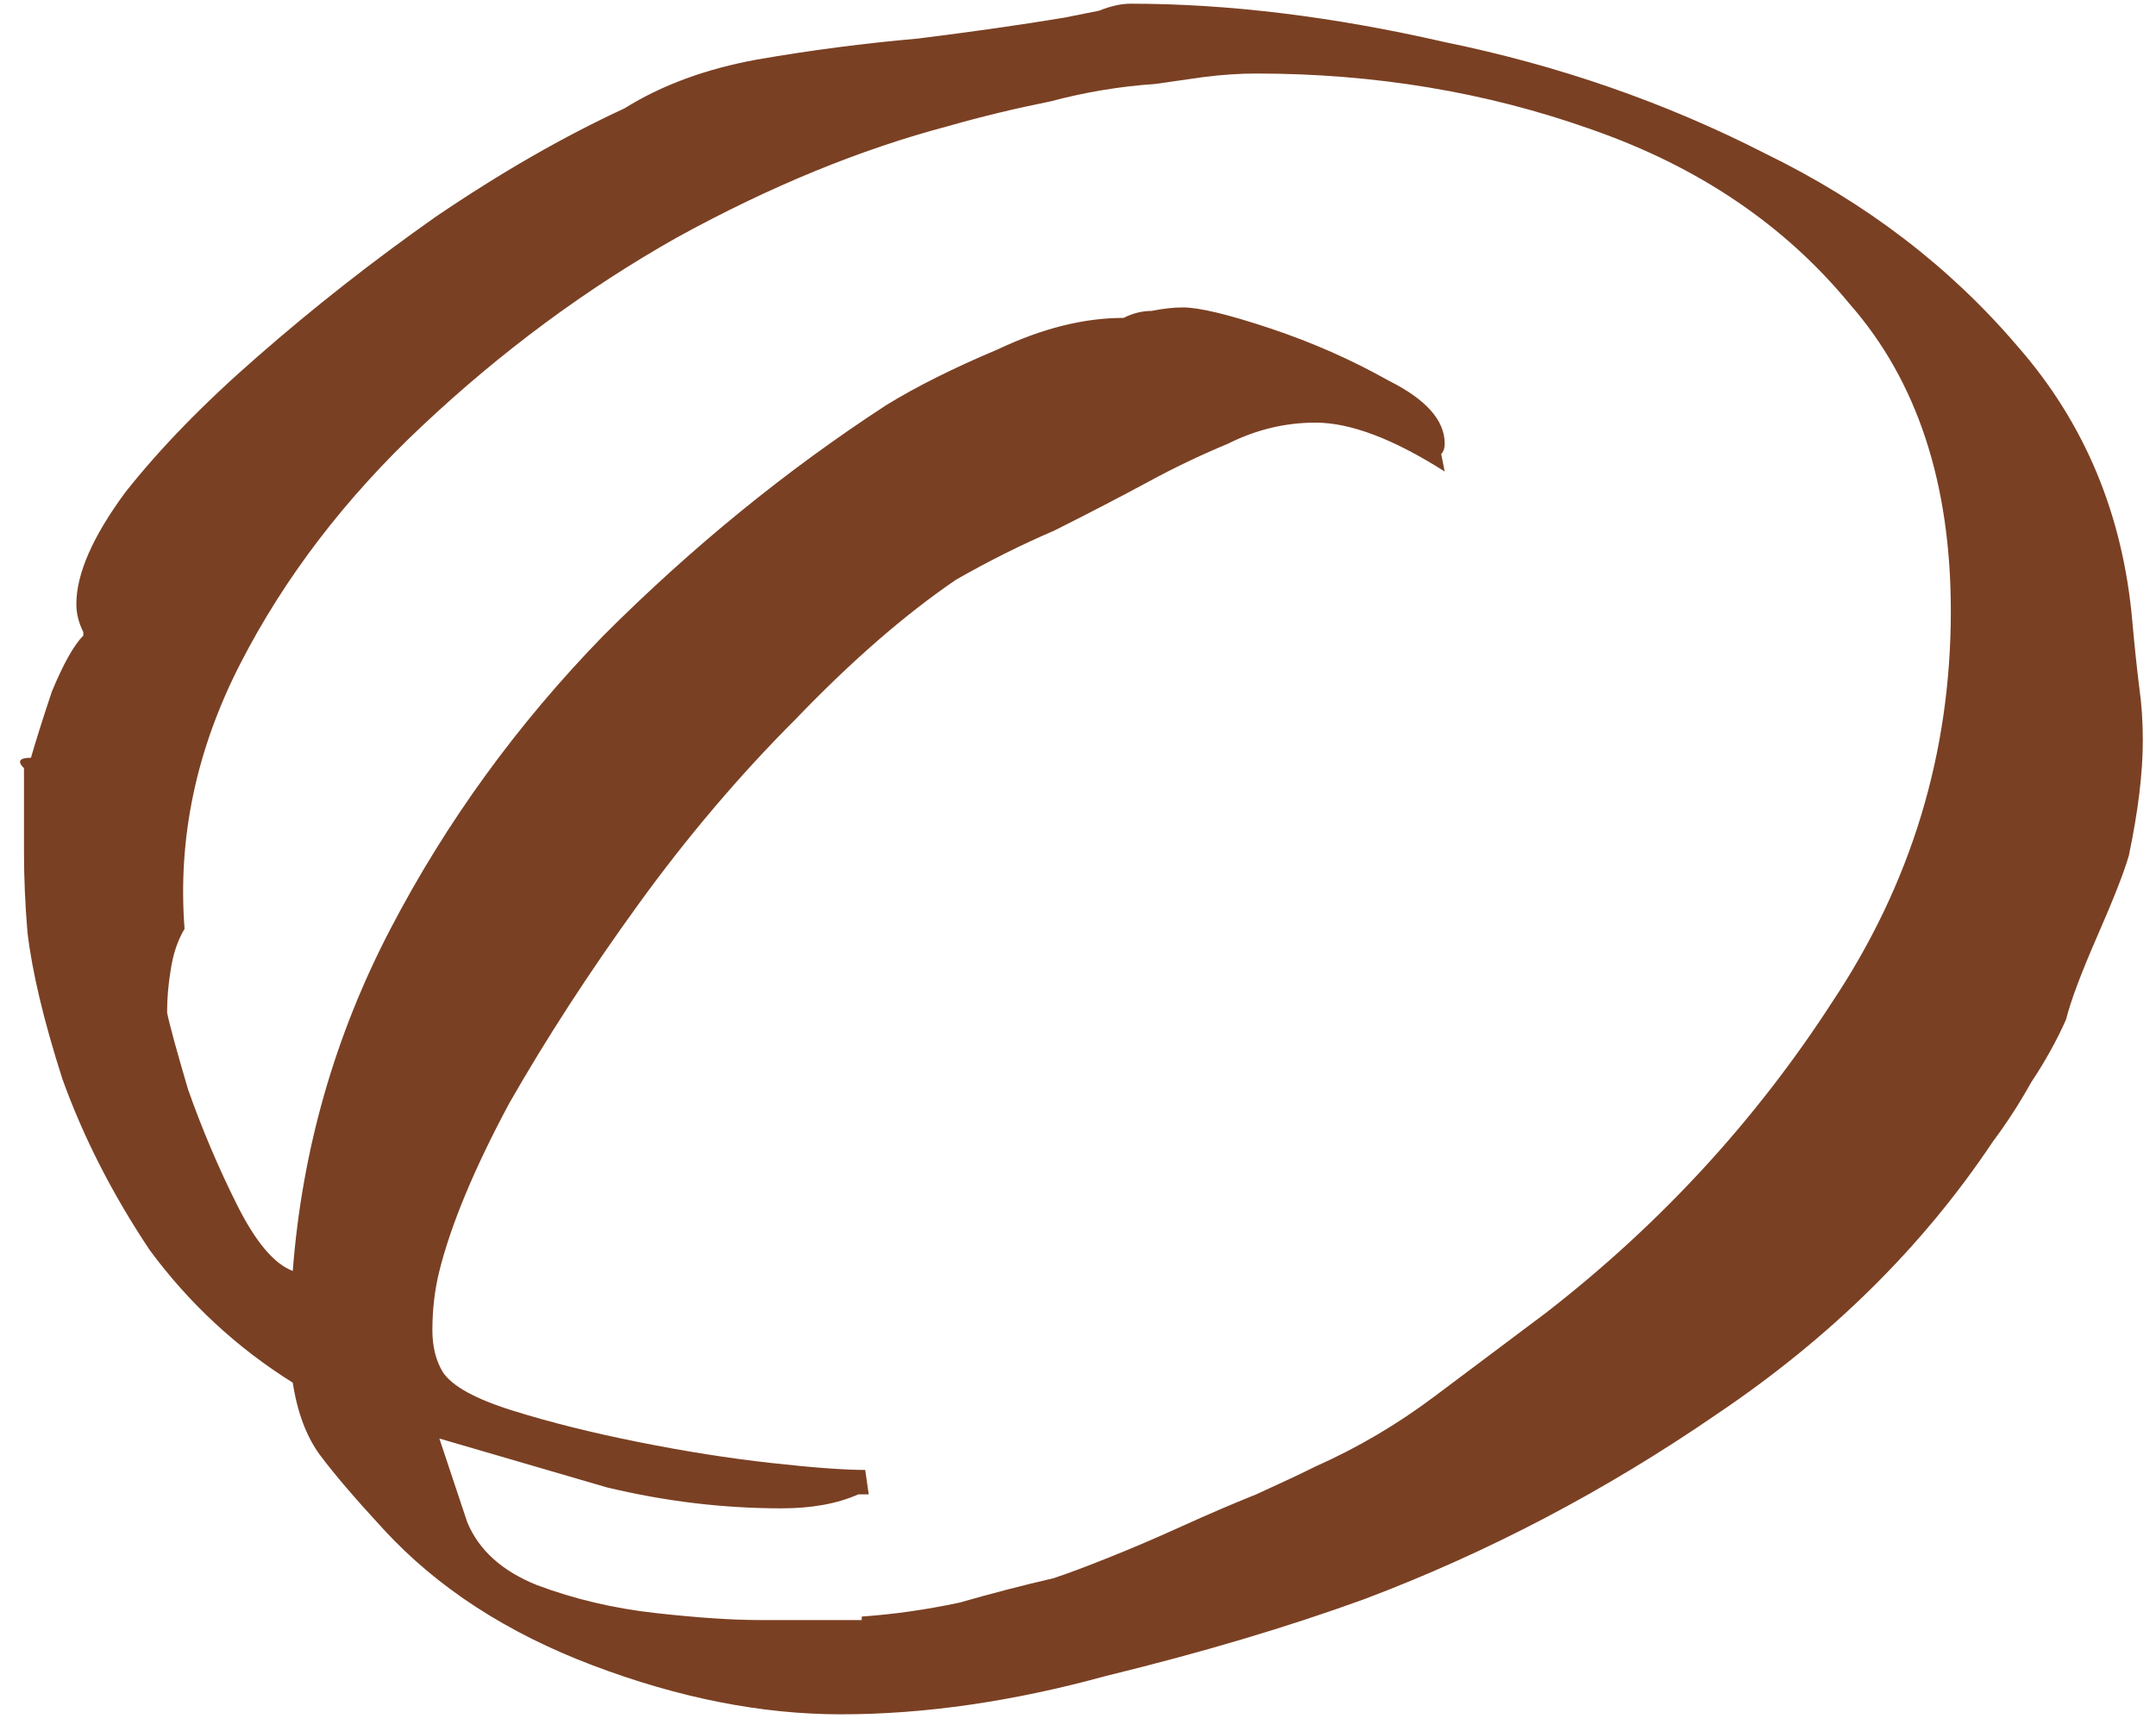 <?xml version="1.0" encoding="UTF-8"?> <svg xmlns="http://www.w3.org/2000/svg" width="105" height="84" viewBox="0 0 105 84" fill="none"><path d="M40.948 83.48C37.094 83.48 33.071 82.687 28.878 81.1C24.684 79.514 21.284 77.304 18.678 74.47C17.318 72.997 16.298 71.807 15.618 70.9C14.938 69.994 14.484 68.804 14.258 67.33C11.538 65.63 9.214 63.477 7.288 60.87C5.474 58.15 4.058 55.374 3.038 52.54C2.131 49.707 1.564 47.327 1.338 45.4C1.224 44.04 1.168 42.737 1.168 41.49C1.168 40.13 1.168 38.827 1.168 37.58V37.41C0.828 37.07 0.941 36.9 1.508 36.9C1.734 36.107 2.074 35.03 2.528 33.67C3.094 32.31 3.604 31.404 4.058 30.95V30.78C3.831 30.327 3.718 29.874 3.718 29.42C3.718 27.947 4.511 26.134 6.098 23.98C7.798 21.827 9.951 19.617 12.558 17.35C15.278 14.97 18.168 12.704 21.228 10.55C24.401 8.397 27.461 6.64 30.408 5.28C32.221 4.147 34.374 3.354 36.868 2.9C39.474 2.447 42.081 2.107 44.688 1.88C47.408 1.54 49.788 1.2 51.828 0.86C52.394 0.747 52.961 0.634 53.528 0.52C54.094 0.294 54.604 0.18 55.058 0.18C59.818 0.18 64.918 0.804 70.358 2.05C75.911 3.184 81.124 4.997 85.998 7.49C90.871 9.87 94.951 12.987 98.238 16.84C101.524 20.58 103.394 25.057 103.848 30.27C103.961 31.517 104.074 32.594 104.188 33.5C104.301 34.294 104.358 35.144 104.358 36.05C104.358 37.637 104.131 39.507 103.678 41.66C103.451 42.454 102.941 43.757 102.148 45.57C101.354 47.384 100.844 48.744 100.618 49.65C100.164 50.67 99.598 51.69 98.918 52.71C98.351 53.73 97.728 54.694 97.048 55.6C93.648 60.7 89.171 65.12 83.618 68.86C78.178 72.6 72.454 75.604 66.448 77.87C62.708 79.23 58.514 80.477 53.868 81.61C49.334 82.857 45.028 83.48 40.948 83.48ZM37.038 78.89H41.968V78.72C43.554 78.607 45.141 78.38 46.728 78.04C48.314 77.587 49.844 77.19 51.318 76.85C51.998 76.624 52.904 76.284 54.038 75.83C55.171 75.377 56.361 74.867 57.608 74.3C58.854 73.734 60.044 73.224 61.178 72.77C62.424 72.204 63.388 71.75 64.068 71.41C66.108 70.504 68.034 69.37 69.848 68.01C71.661 66.65 73.474 65.29 75.288 63.93C80.841 59.624 85.488 54.58 89.228 48.8C93.081 43.02 95.008 36.674 95.008 29.76C95.008 23.527 93.364 18.54 90.078 14.8C86.904 10.947 82.711 8.114 77.498 6.3C72.398 4.487 66.958 3.58 61.178 3.58C60.384 3.58 59.534 3.637 58.628 3.75C57.834 3.864 57.041 3.977 56.248 4.09C54.548 4.204 52.848 4.487 51.148 4.94C49.448 5.28 47.804 5.677 46.218 6.13C41.911 7.264 37.491 9.077 32.958 11.57C28.538 14.064 24.401 17.124 20.548 20.75C16.808 24.264 13.861 28.117 11.708 32.31C9.554 36.504 8.648 40.81 8.988 45.23C8.648 45.797 8.421 46.477 8.308 47.27C8.194 47.95 8.138 48.63 8.138 49.31C8.251 49.877 8.591 51.124 9.158 53.05C9.838 54.977 10.631 56.847 11.538 58.66C12.444 60.474 13.351 61.55 14.258 61.89C14.711 55.997 16.298 50.444 19.018 45.23C21.738 40.017 25.194 35.257 29.388 30.95C33.694 26.644 38.284 22.904 43.158 19.73C44.631 18.824 46.444 17.917 48.598 17.01C50.751 15.99 52.791 15.48 54.718 15.48C55.171 15.254 55.624 15.14 56.078 15.14C56.644 15.027 57.154 14.97 57.608 14.97C58.401 14.97 59.818 15.31 61.858 15.99C63.898 16.67 65.824 17.52 67.638 18.54C69.451 19.447 70.358 20.467 70.358 21.6C70.358 21.827 70.301 21.997 70.188 22.11L70.358 22.96C67.864 21.374 65.768 20.58 64.068 20.58C62.594 20.58 61.178 20.92 59.818 21.6C58.458 22.167 57.154 22.79 55.908 23.47C54.434 24.264 52.904 25.057 51.318 25.85C49.731 26.53 48.144 27.324 46.558 28.23C44.064 29.93 41.458 32.197 38.738 35.03C36.018 37.75 33.468 40.754 31.088 44.04C28.708 47.327 26.611 50.557 24.798 53.73C23.098 56.904 21.964 59.624 21.398 61.89C21.171 62.797 21.058 63.76 21.058 64.78C21.058 65.574 21.228 66.254 21.568 66.82C22.021 67.5 23.154 68.124 24.968 68.69C26.781 69.257 28.821 69.767 31.088 70.22C33.354 70.674 35.508 71.014 37.548 71.24C39.588 71.467 41.118 71.58 42.138 71.58L42.308 72.77H41.798C40.778 73.224 39.531 73.45 38.058 73.45C35.224 73.45 32.391 73.11 29.558 72.43C26.838 71.637 24.118 70.844 21.398 70.05C21.624 70.73 21.851 71.41 22.078 72.09C22.304 72.77 22.531 73.45 22.758 74.13C23.324 75.49 24.458 76.51 26.158 77.19C27.971 77.87 29.898 78.324 31.938 78.55C33.978 78.777 35.678 78.89 37.038 78.89Z" fill="#7A4023"></path></svg> 